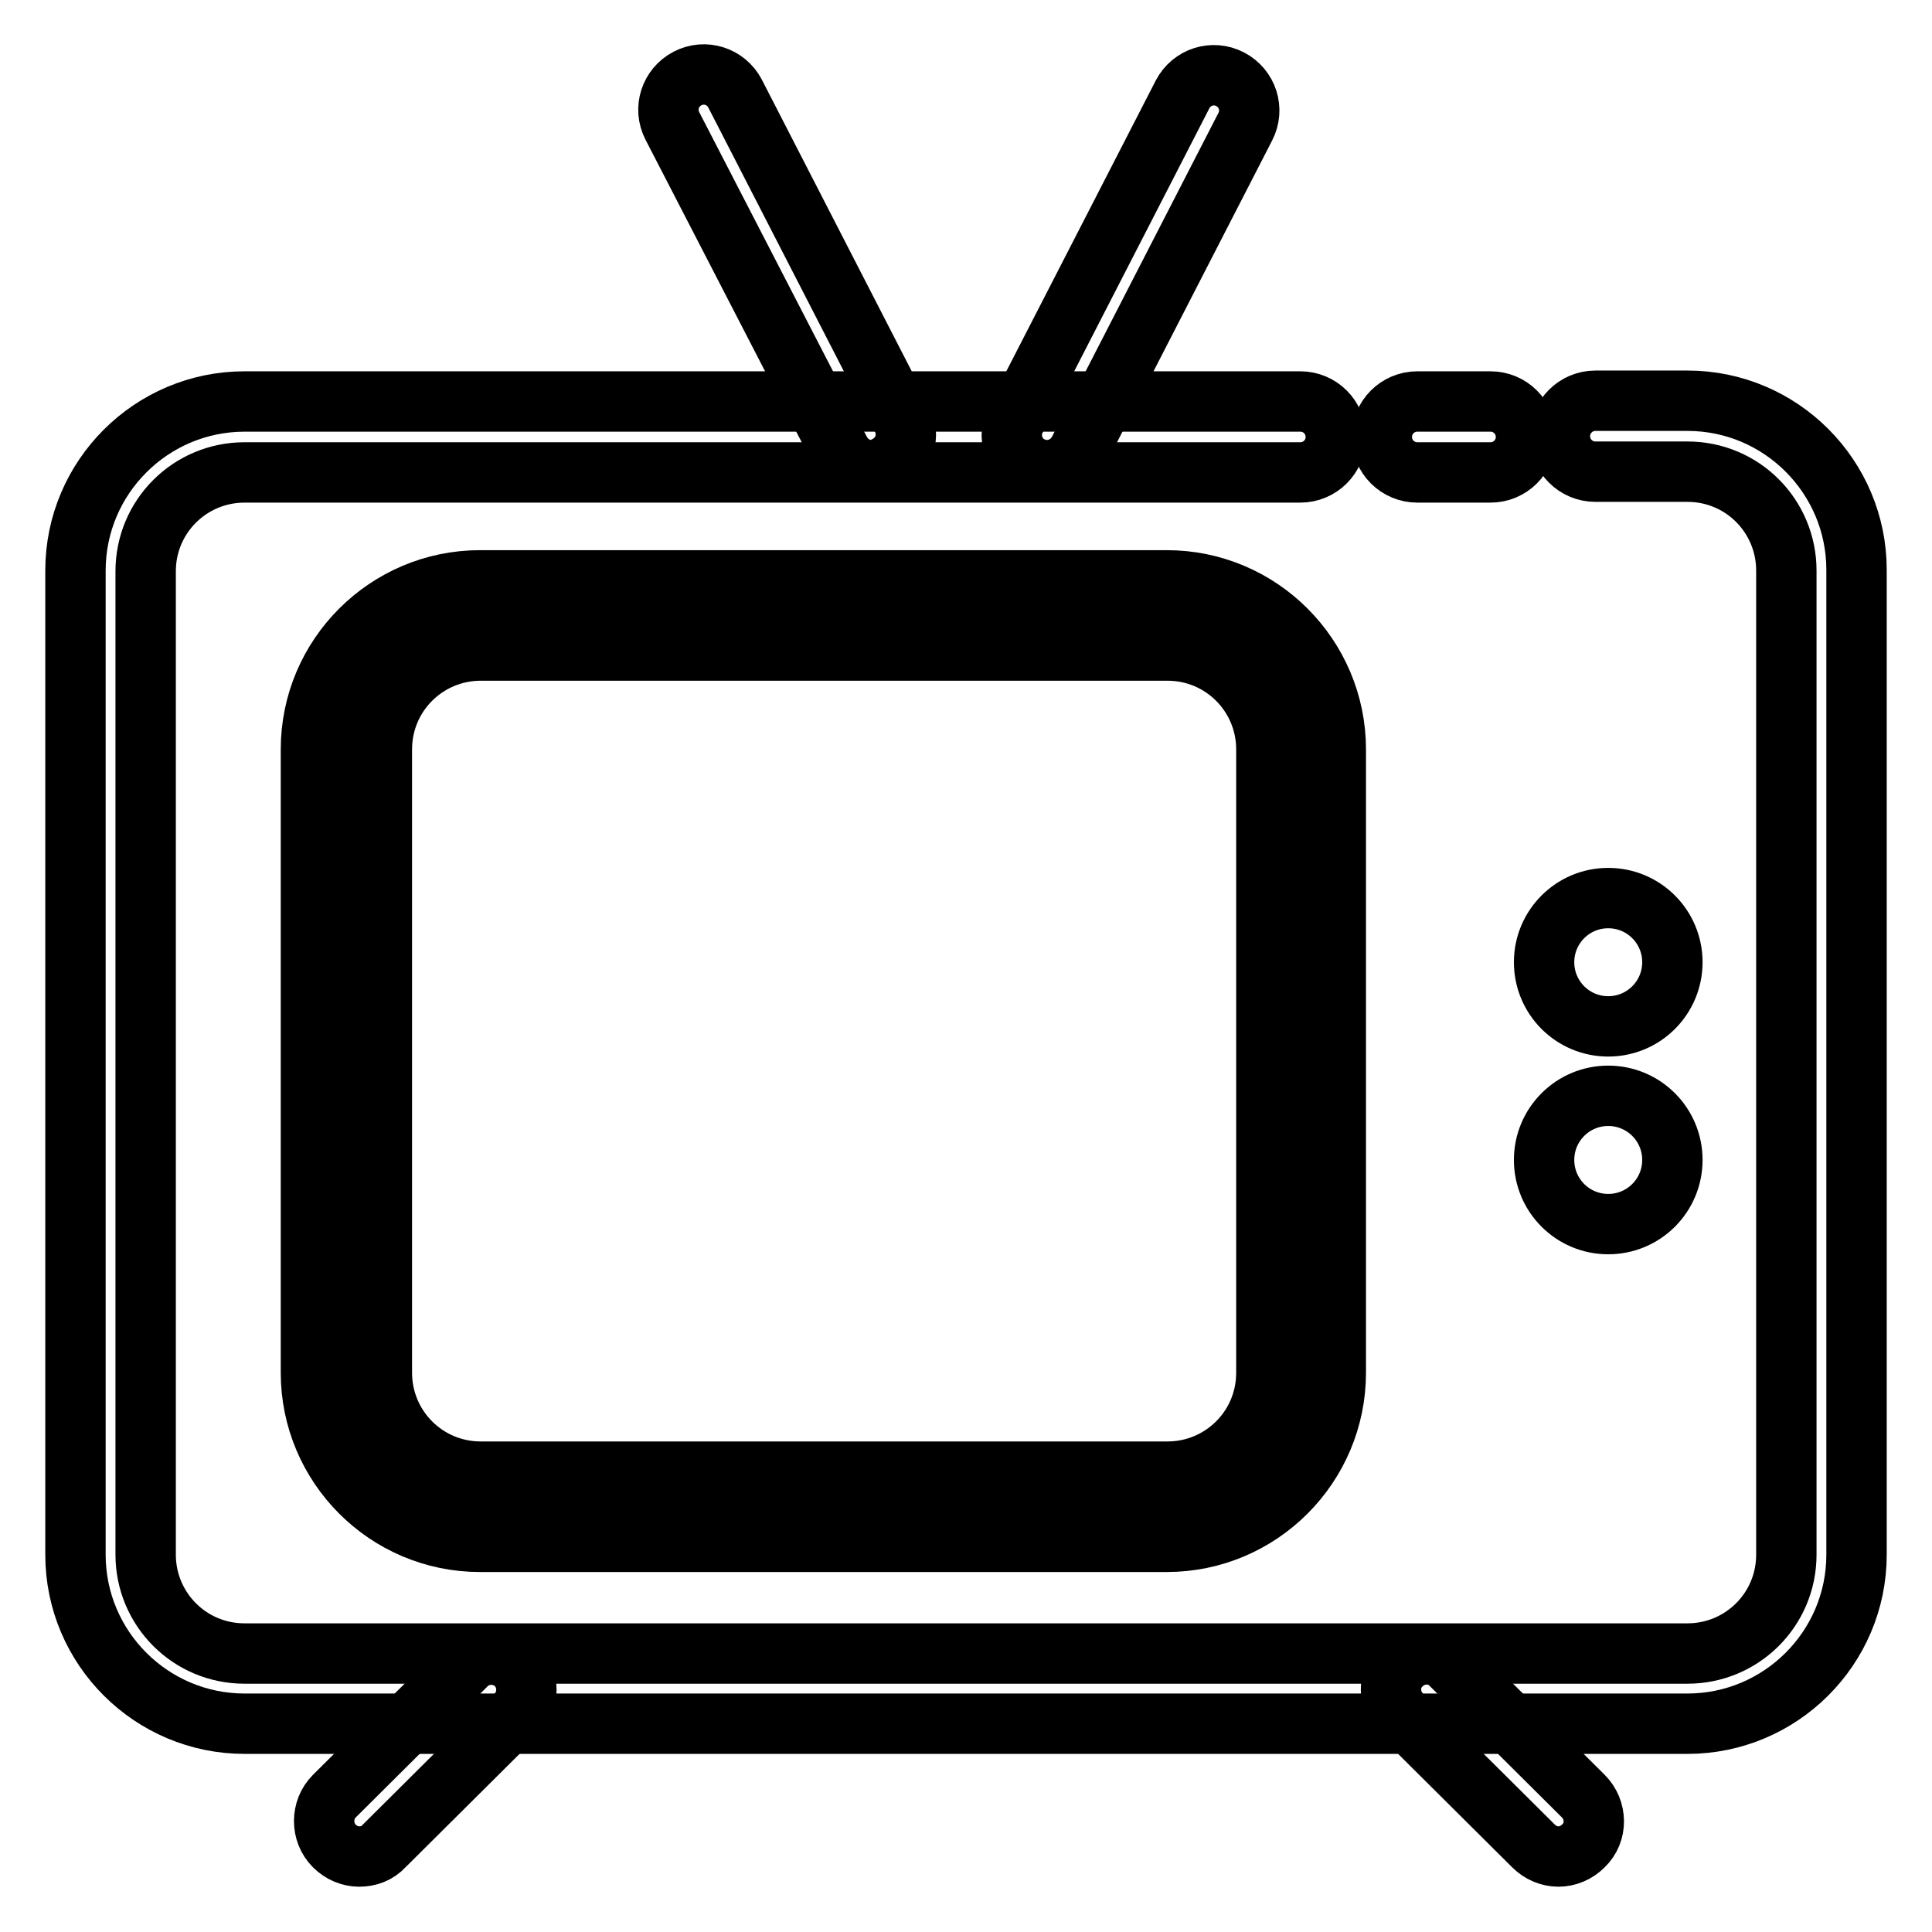 <?xml version="1.0" encoding="utf-8"?>
<!-- Svg Vector Icons : http://www.onlinewebfonts.com/icon -->
<!DOCTYPE svg PUBLIC "-//W3C//DTD SVG 1.1//EN" "http://www.w3.org/Graphics/SVG/1.1/DTD/svg11.dtd">
<svg version="1.1" xmlns="http://www.w3.org/2000/svg" xmlns:xlink="http://www.w3.org/1999/xlink" x="0px" y="0px" viewBox="0 0 256 256" enable-background="new 0 0 256 256" xml:space="preserve">
<g> <path stroke-width="8" fill-opacity="0" stroke="#000000"  d="M197.5,62.6h-9.7c-2.6,0-4.7-2.1-4.7-4.7c0-2.6,2.1-4.7,4.7-4.7h9.7c2.6,0,4.7,2.1,4.7,4.7 C202.2,60.5,200.1,62.6,197.5,62.6z"/> <path stroke-width="8" fill-opacity="0" stroke="#000000"  d="M223.6,228.4H32.4C20.1,228.4,10,218.4,10,206V75.6c0-12.4,10.1-22.4,22.4-22.4h139.9 c2.6,0,4.7,2.1,4.7,4.7c0,2.6-2.1,4.7-4.7,4.7H32.4c-7.2,0-13.1,5.8-13.1,13.1V206c0,7.2,5.8,13.1,13.1,13.1h191.2 c7.2,0,13.1-5.8,13.1-13.1V75.6c0-7.2-5.8-13.1-13.1-13.1h-12.2c-2.6,0-4.7-2.1-4.7-4.7c0-2.6,2.1-4.7,4.7-4.7h12.2 c12.4,0,22.4,10.1,22.4,22.4V206C246,218.4,235.9,228.4,223.6,228.4L223.6,228.4z"/> <path stroke-width="8" fill-opacity="0" stroke="#000000"  d="M157.6,199.6h-97c-8.1,0-14.7-6.6-14.7-14.7V96.2c0-8.1,6.6-14.7,14.7-14.7h97c8.1,0,14.7,6.6,14.7,14.7 v88.7C172.3,193,165.8,199.6,157.6,199.6z"/> <path stroke-width="8" fill-opacity="0" stroke="#000000"  d="M154.6,204.3h-91c-12.4,0-22.4-10.1-22.4-22.4V99.3c0-12.4,10.1-22.4,22.4-22.4h91 c12.4,0,22.4,10.1,22.4,22.4v82.6C177,194.2,167,204.3,154.6,204.3z M63.7,86.2c-7.2,0-13.1,5.8-13.1,13.1v82.6 c0,7.2,5.8,13.1,13.1,13.1h91c7.2,0,13.1-5.8,13.1-13.1V99.3c0-7.2-5.8-13.1-13.1-13.1L63.7,86.2L63.7,86.2z"/> <path stroke-width="8" fill-opacity="0" stroke="#000000"  d="M204.6,127.5c0,4.7,3.8,8.5,8.5,8.5s8.5-3.8,8.5-8.5c0-4.7-3.8-8.5-8.5-8.5S204.6,122.8,204.6,127.5z"/> <path stroke-width="8" fill-opacity="0" stroke="#000000"  d="M204.6,153.7c0,4.7,3.8,8.5,8.5,8.5s8.5-3.8,8.5-8.5s-3.8-8.5-8.5-8.5S204.6,149,204.6,153.7z"/> <path stroke-width="8" fill-opacity="0" stroke="#000000"  d="M138.7,62.3c-0.7,0-1.4-0.2-2.1-0.5c-2.3-1.2-3.2-4-2-6.3l22.1-43c1.2-2.3,4-3.2,6.3-2c2.3,1.2,3.2,4,2,6.3 l-22.1,43C142,61.4,140.4,62.3,138.7,62.3z M115.5,62.3c-1.7,0-3.3-0.9-4.2-2.6l-22.2-43c-1.2-2.3-0.3-5.1,2-6.3 c2.3-1.2,5.1-0.3,6.3,2l22.1,43c1.2,2.3,0.3,5.1-2,6.3C116.9,62.2,116.2,62.3,115.5,62.3z"/> <path stroke-width="8" fill-opacity="0" stroke="#000000"  d="M206.5,246c-1.2,0-2.4-0.5-3.3-1.4l-17.5-17.4c-1.8-1.8-1.9-4.8,0-6.6c1.8-1.8,4.8-1.9,6.6,0l17.5,17.4 c1.8,1.8,1.9,4.8,0,6.6C208.9,245.5,207.7,246,206.5,246L206.5,246z M47.6,246c-1.2,0-2.4-0.5-3.3-1.4c-1.8-1.8-1.8-4.8,0-6.6 l17.5-17.4c1.8-1.8,4.8-1.8,6.6,0c1.8,1.8,1.8,4.8,0,6.6l-17.5,17.4C50,245.6,48.8,246,47.6,246L47.6,246z"/></g>
</svg>